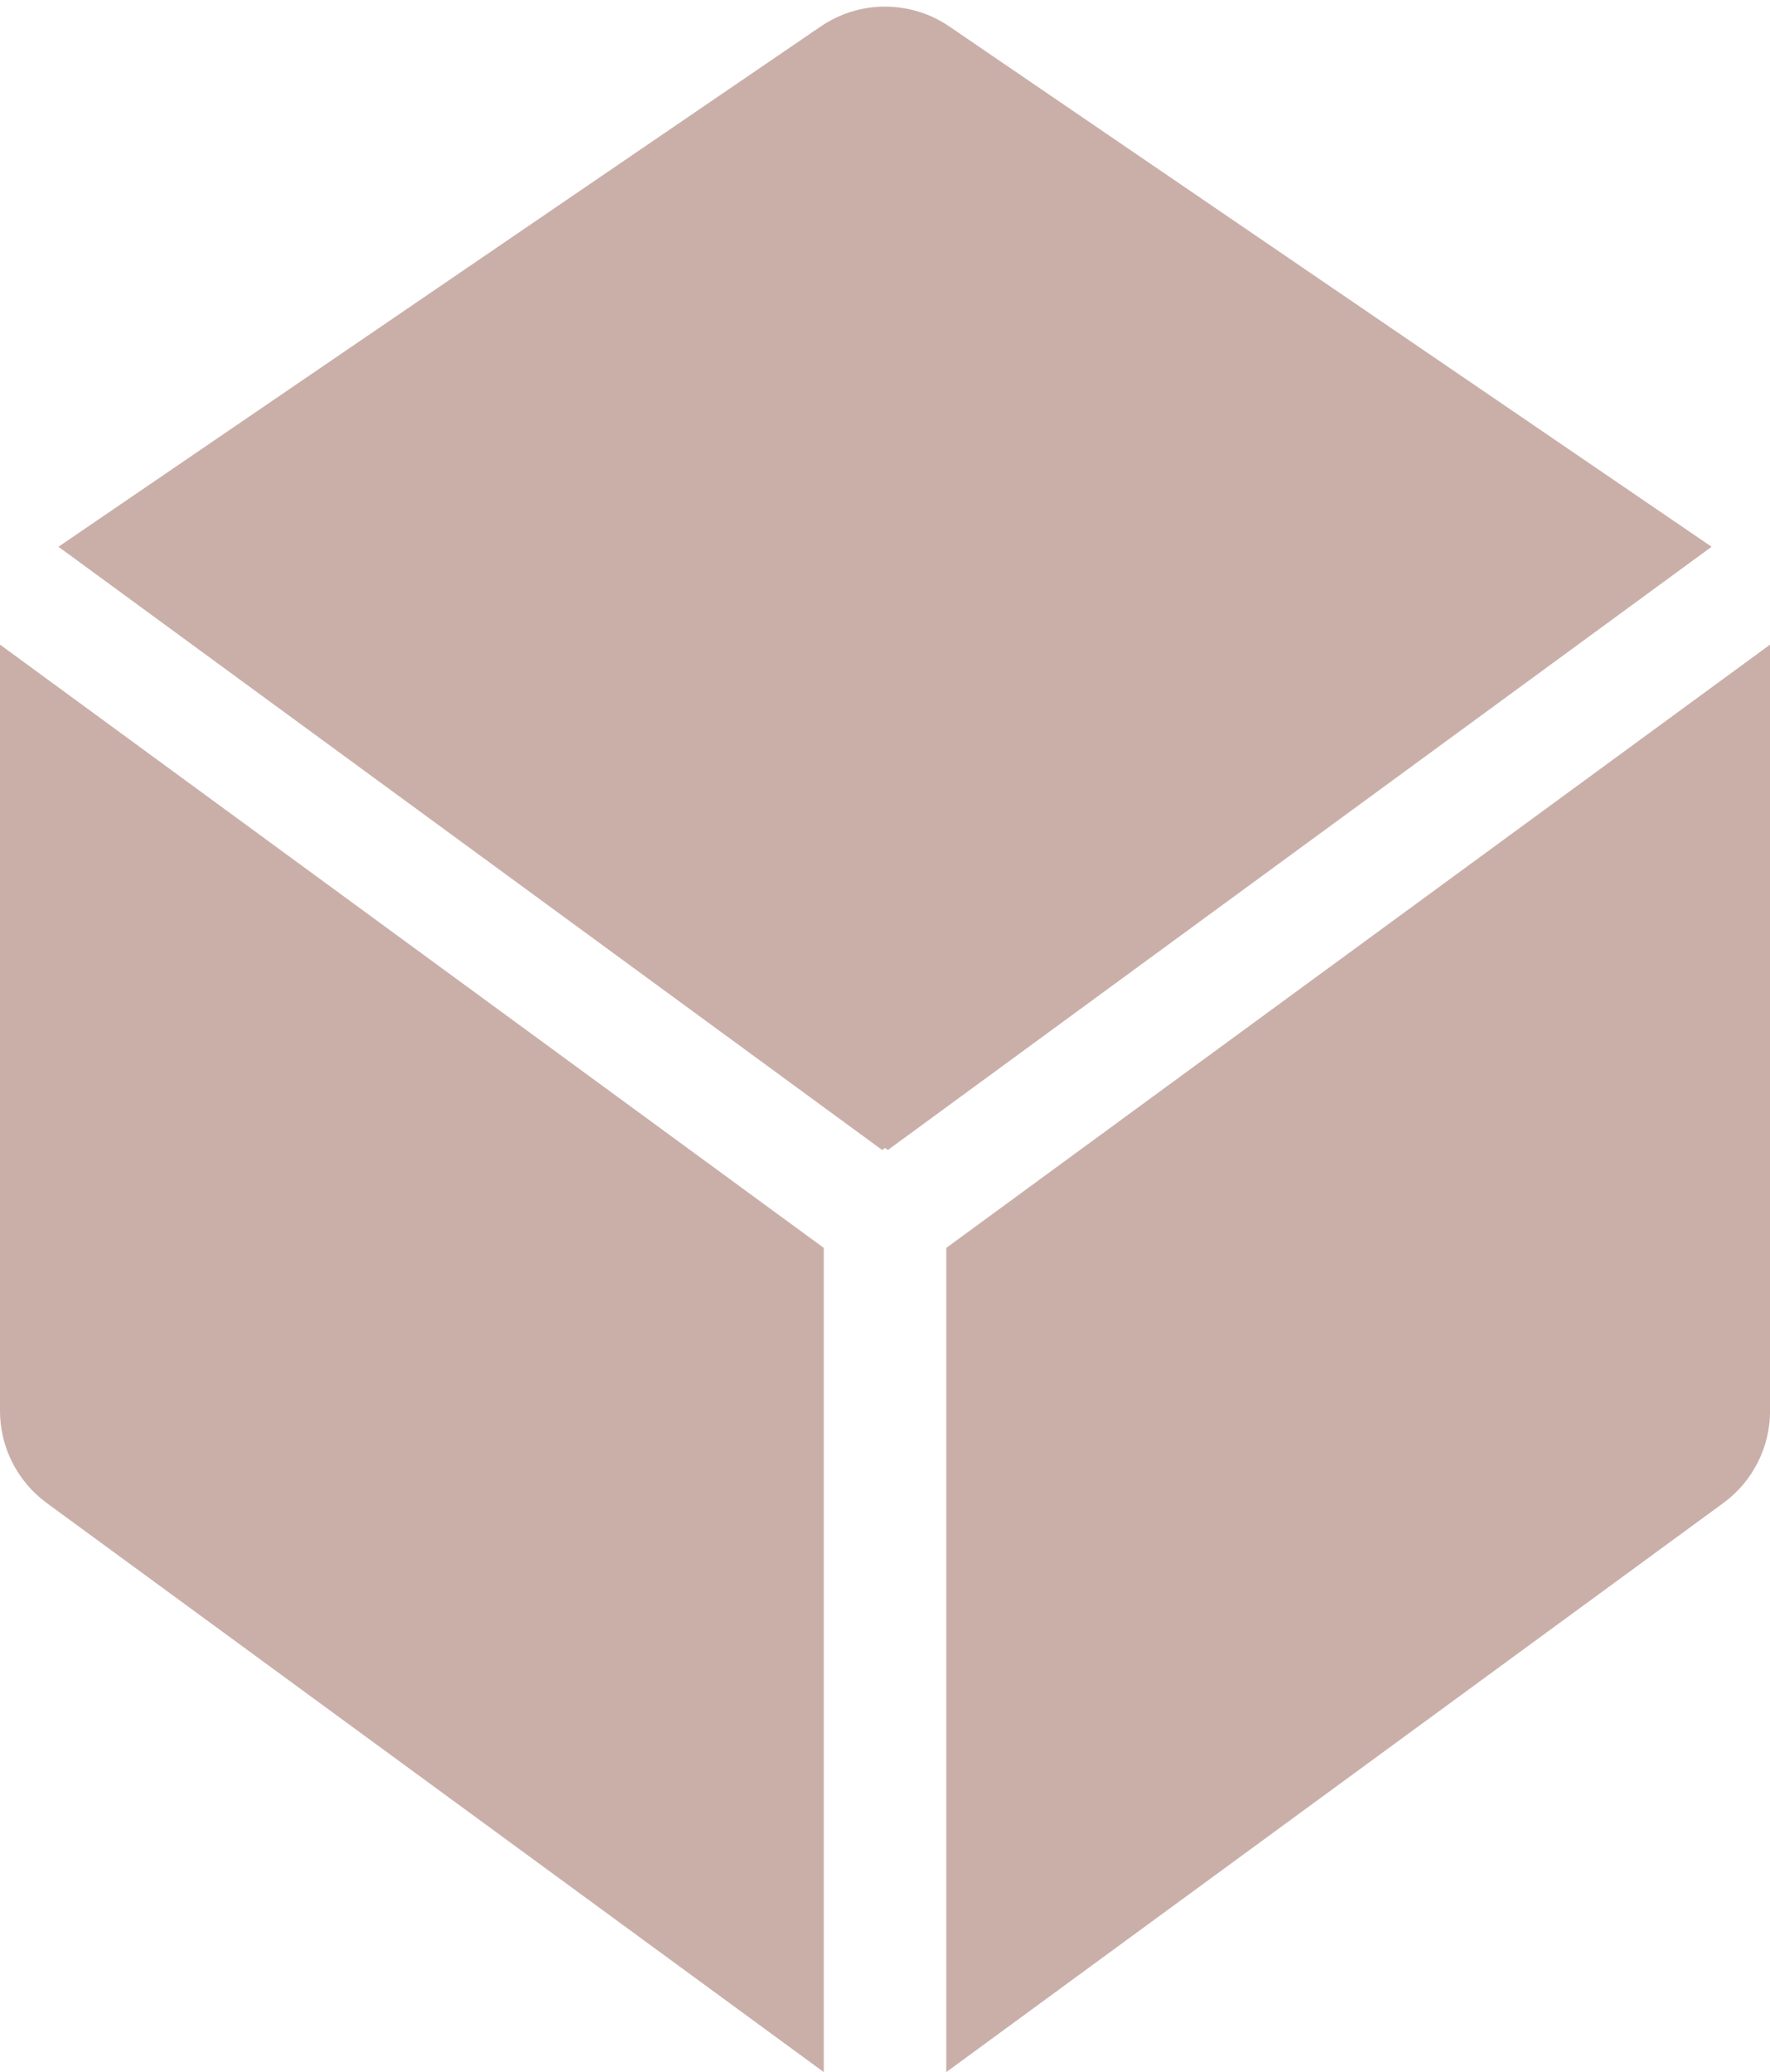 <?xml version="1.0" encoding="UTF-8" standalone="no"?><svg xmlns="http://www.w3.org/2000/svg" xmlns:xlink="http://www.w3.org/1999/xlink" fill="#000000" height="501.6" preserveAspectRatio="xMidYMid meet" version="1" viewBox="0.0 -1.6 428.7 501.6" width="428.7" zoomAndPan="magnify"><linearGradient gradientUnits="userSpaceOnUse" id="a" x1="-87.736" x2="446.915" xlink:actuate="onLoad" xlink:show="other" xlink:type="simple" y1="33.835" y2="415.136"><stop offset="0" stop-color="#caafa9"/><stop offset="1" stop-color="#caafa9"/></linearGradient><path d="M199.518,500L11.312,362.24C4.202,357.036,0,348.753,0,339.943 V154.442l199.518,146.04V500z M229.196,500l188.207-137.76 c7.11-5.204,11.312-13.487,11.312-22.298V154.442L229.196,300.482V500z M198.785,4.806 L14.159,130.756l199.519,146.04l0.68-0.517l0.68,0.517l199.519-146.04 L229.929,4.806C220.537-1.602,208.178-1.602,198.785,4.806z" fill="url(#a)"/></svg>